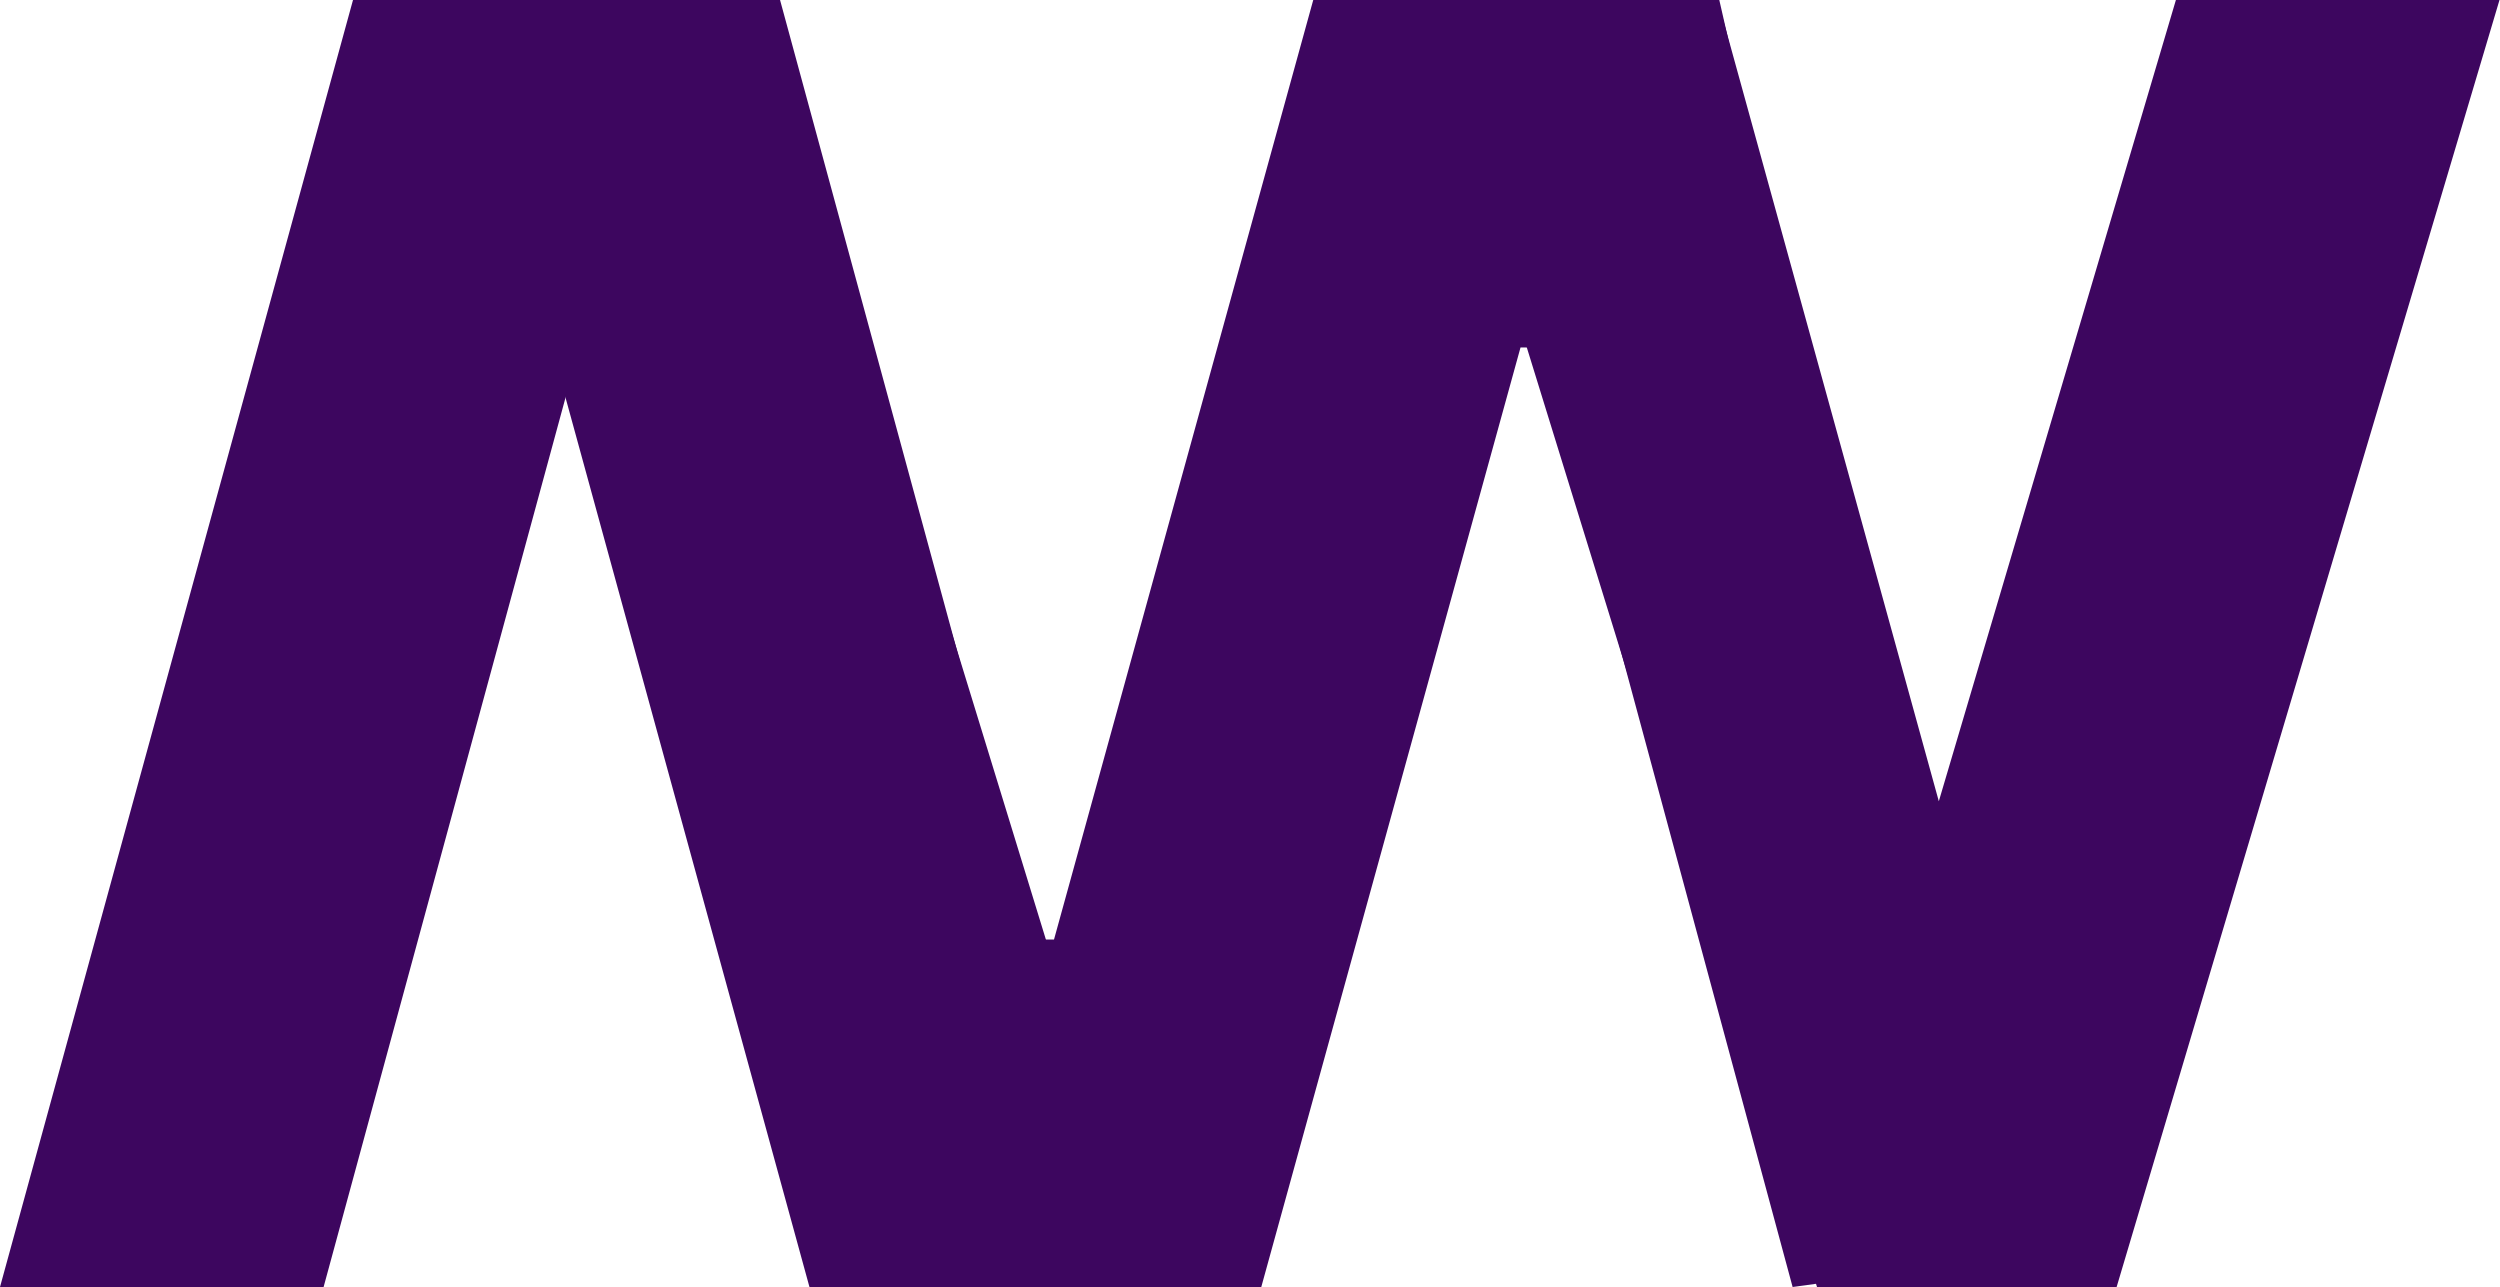 <svg width="439" height="226" viewBox="0 0 439 226" fill="none" xmlns="http://www.w3.org/2000/svg">
<path d="M80.155 0.002L136.977 0.002L181.854 164.981H185.083L230.605 0.002L301.634 0.002L347.156 164.981L333.273 164.981L382.088 0.002L438.91 0.002L371.677 226.001L319.068 226.001L267.411 58.762H264.505L213.171 226.001L142.143 226.001L80.155 0.002Z" fill="#3D065F"/>
<path d="M0 225.999H56.823L101.699 61.02H104.928L150.451 225.999H221.479L267.001 61.02H270.23L314.784 225.999L352.32 220.831L301.907 0L230.879 0L187.256 167.239H184.35L133.016 0L61.988 0L0 225.999Z" fill="#3D065F"/>
</svg>
